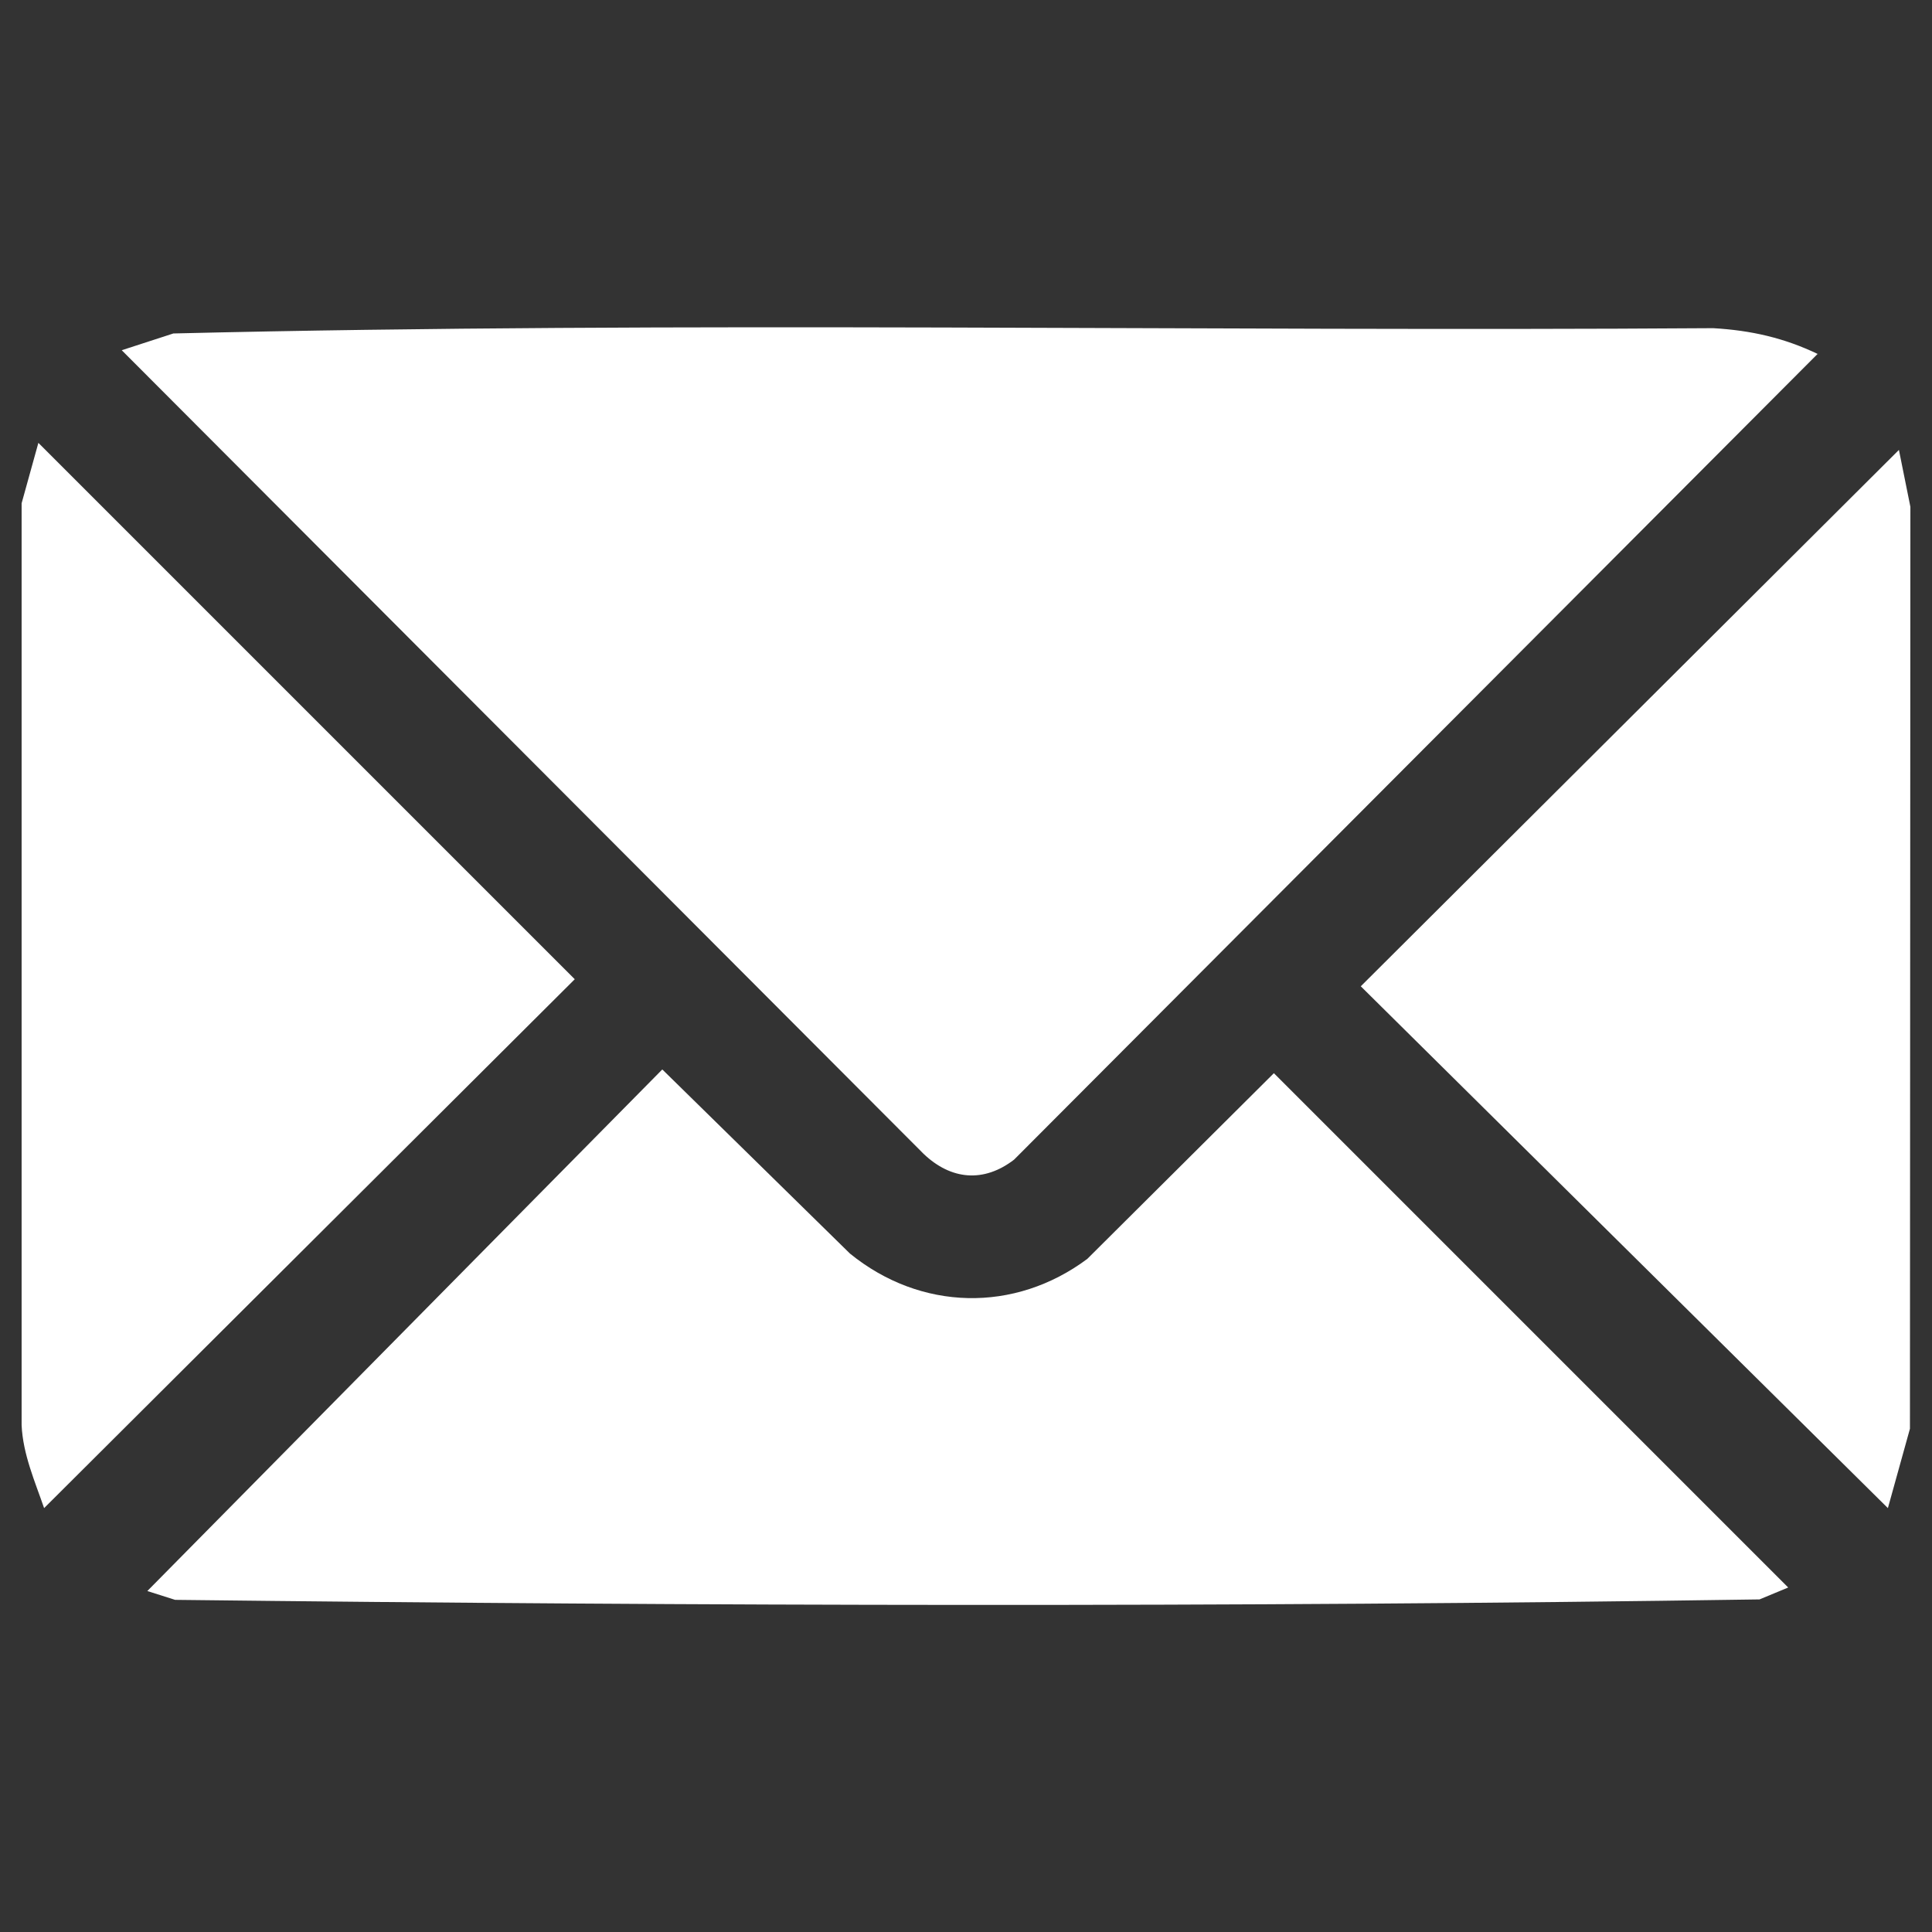 <?xml version="1.0" encoding="UTF-8"?>
<svg id="Swatch_Info_Layer" data-name="Swatch Info Layer" xmlns="http://www.w3.org/2000/svg" viewBox="0 0 43.8 43.8">
  <rect x="0" y="0" width="43.8" height="43.8" fill="#333333" stroke="none"/>
  <defs>
    <style>
      .cls-1 {
        fill: #fff;
      }
    </style>
  </defs>
  <path class="cls-1" d="M41.21,8.02l-18.22,18.27c-.69.53-1.43.46-2.05-.13L2.76,7.94l1.17-.38c11.62-.28,23.28-.04,34.91-.12.86.05,1.61.22,2.38.59Z"/>
  <path class="cls-1" d="M15.02,24.25l4.25,4.17c1.6,1.3,3.73,1.35,5.38.12l4.23-4.21,11.66,11.66-.65.27c-11.96.18-23.96.15-35.92.01l-.63-.2,11.67-11.82Z"/>
  <path class="cls-1" d="M1,34.19c-.21-.61-.48-1.22-.51-1.88V11.41s.38-1.37.38-1.37l12.16,12.16L1,34.19Z"/>
  <polygon class="cls-1" points="42.8 34.19 30.85 22.36 43.05 10.2 43.31 11.49 43.3 32.39 42.8 34.19"/>
</svg>